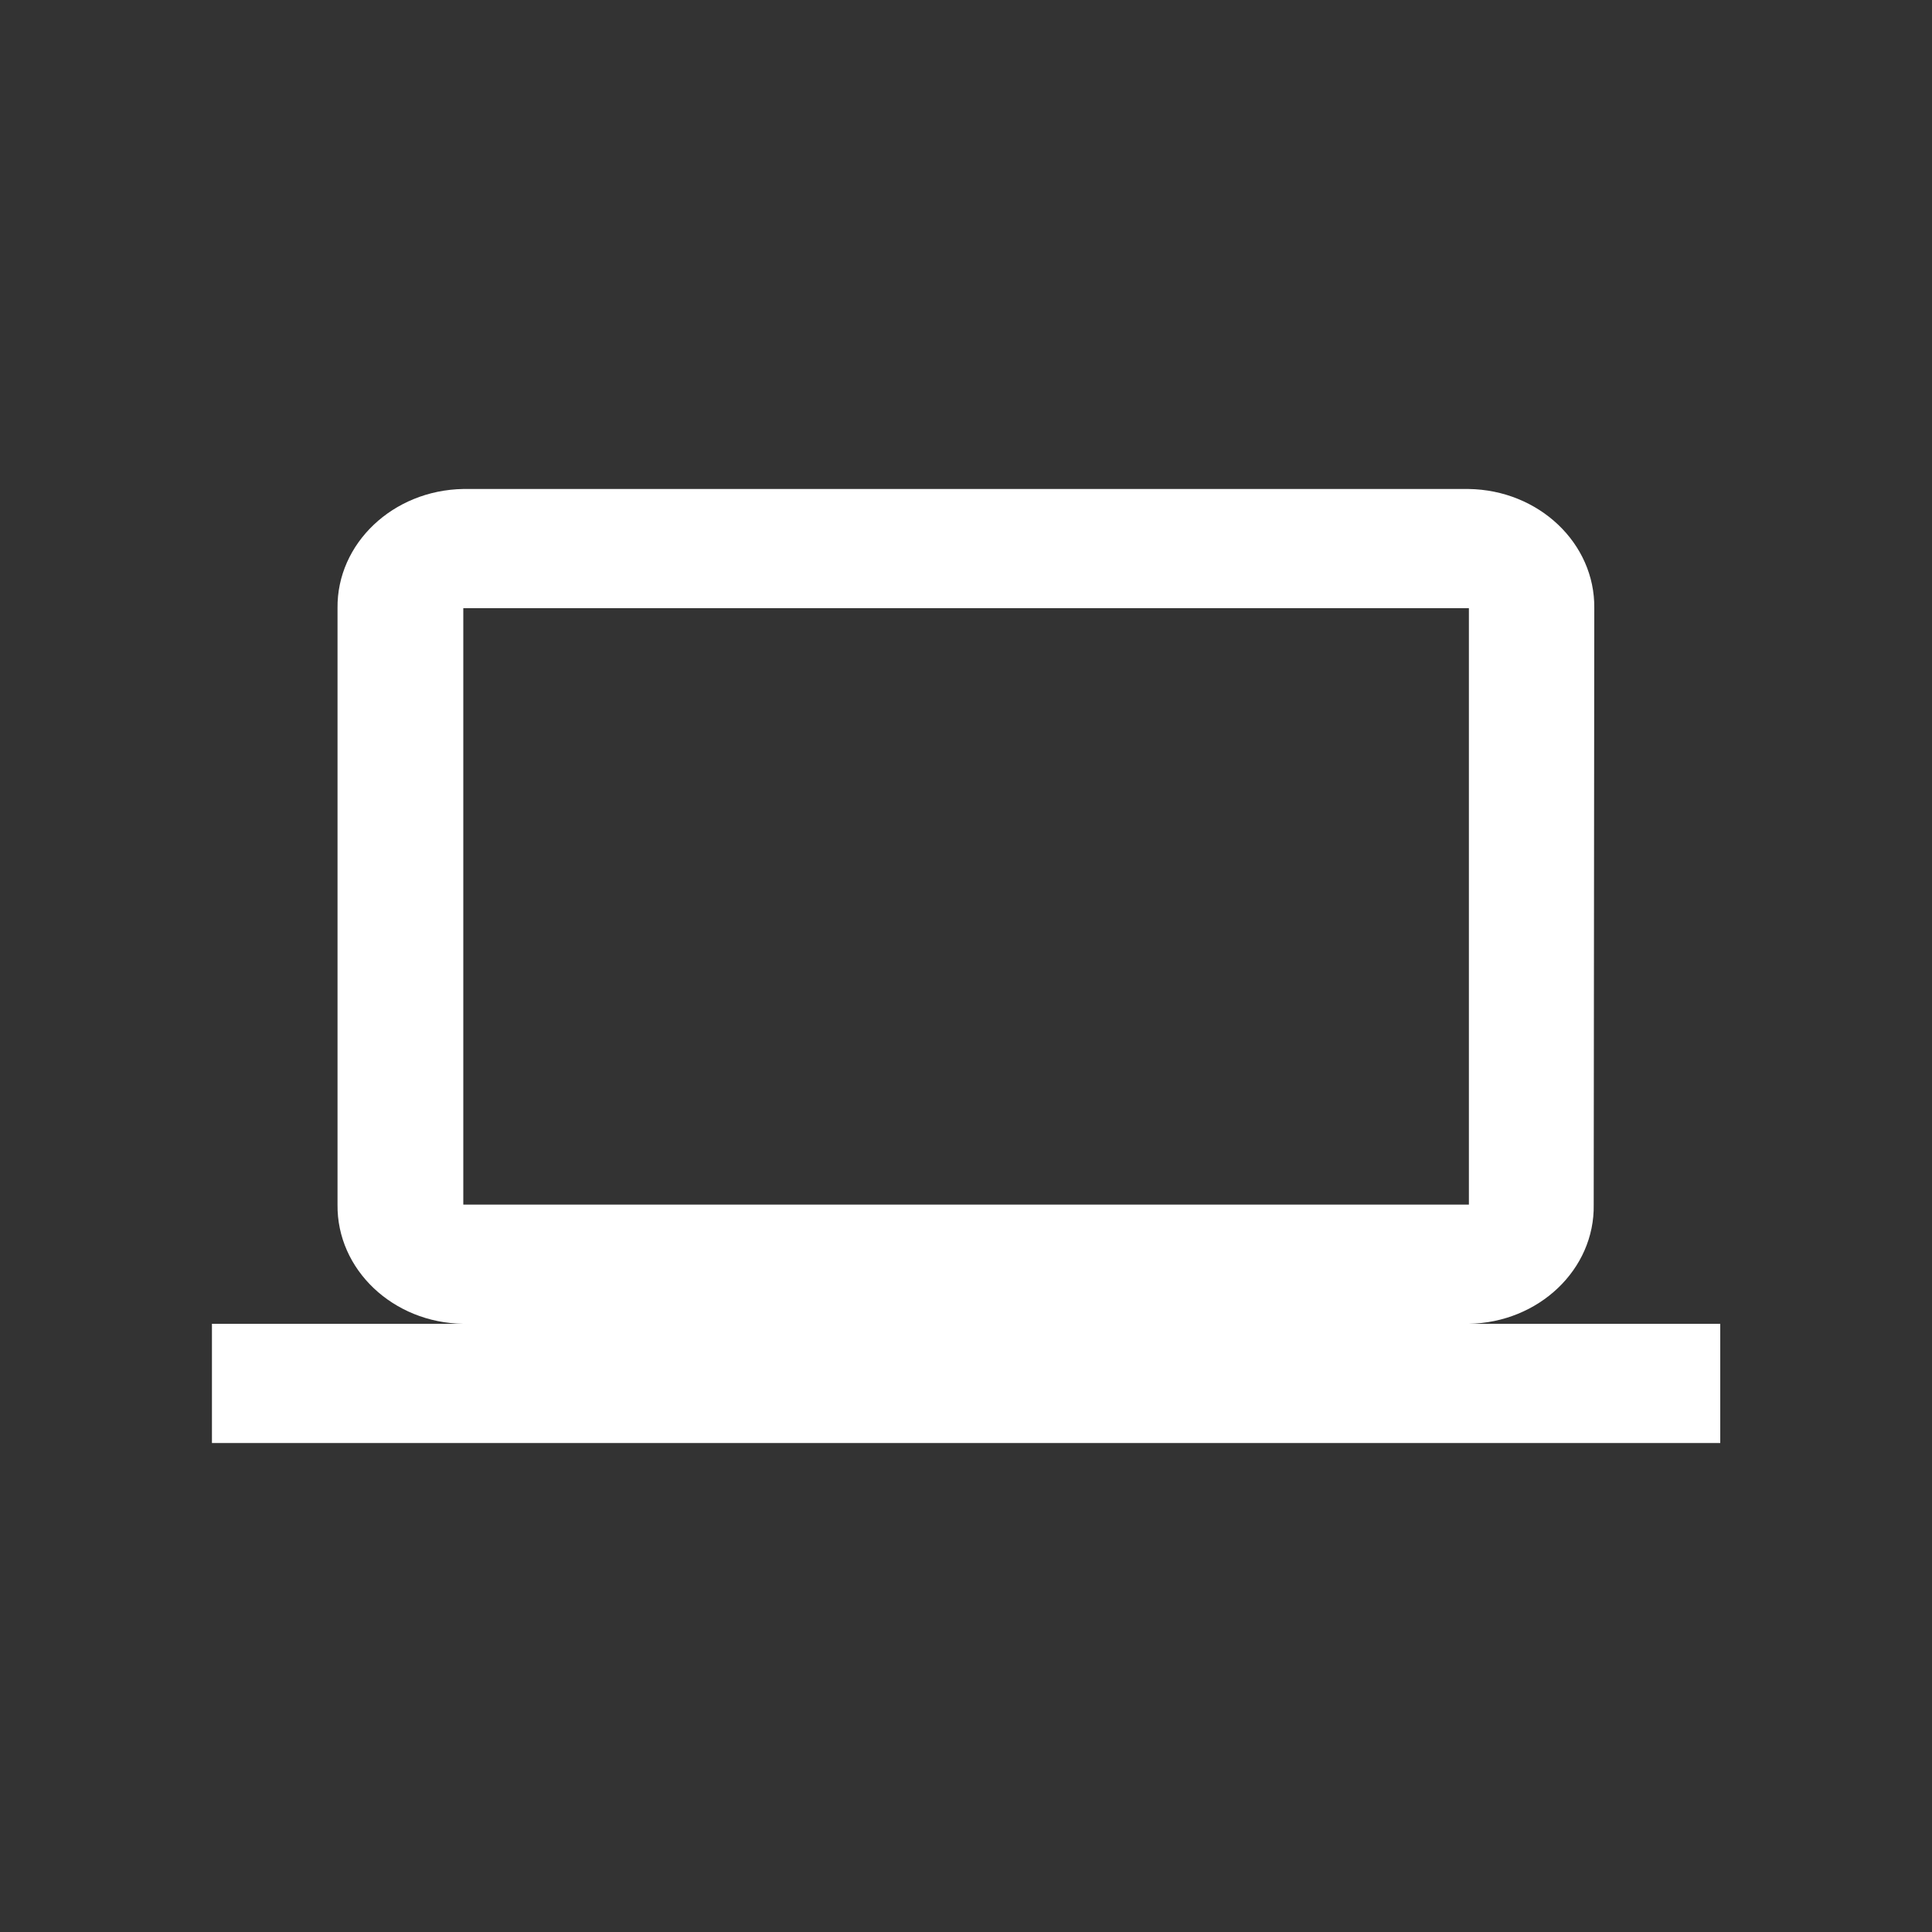 <?xml version="1.0" encoding="UTF-8"?>
<svg xmlns="http://www.w3.org/2000/svg" id="Camada_1" data-name="Camada 1" viewBox="0 0 100 100">
  <rect x="0" y="0" width="100" height="100" fill="#333333" stroke="none"/>
  <path id="Icon_material-outline-computer" data-name="Icon material-outline-computer" d="m76.02,68.52c3.63-.06,6.53-2.82,6.47-6.17l.03-30.87c.04-3.36-2.87-6.12-6.51-6.17H23.98c-3.64.06-6.55,2.82-6.51,6.17v30.87c-.04,3.36,2.87,6.12,6.51,6.17h-13.01v6.17h78.07v-6.17h-13.01ZM23.98,31.48h52.05v30.87H23.98v-30.87Z" style="fill: #fff; stroke-width: 0px;"></path>
</svg>
